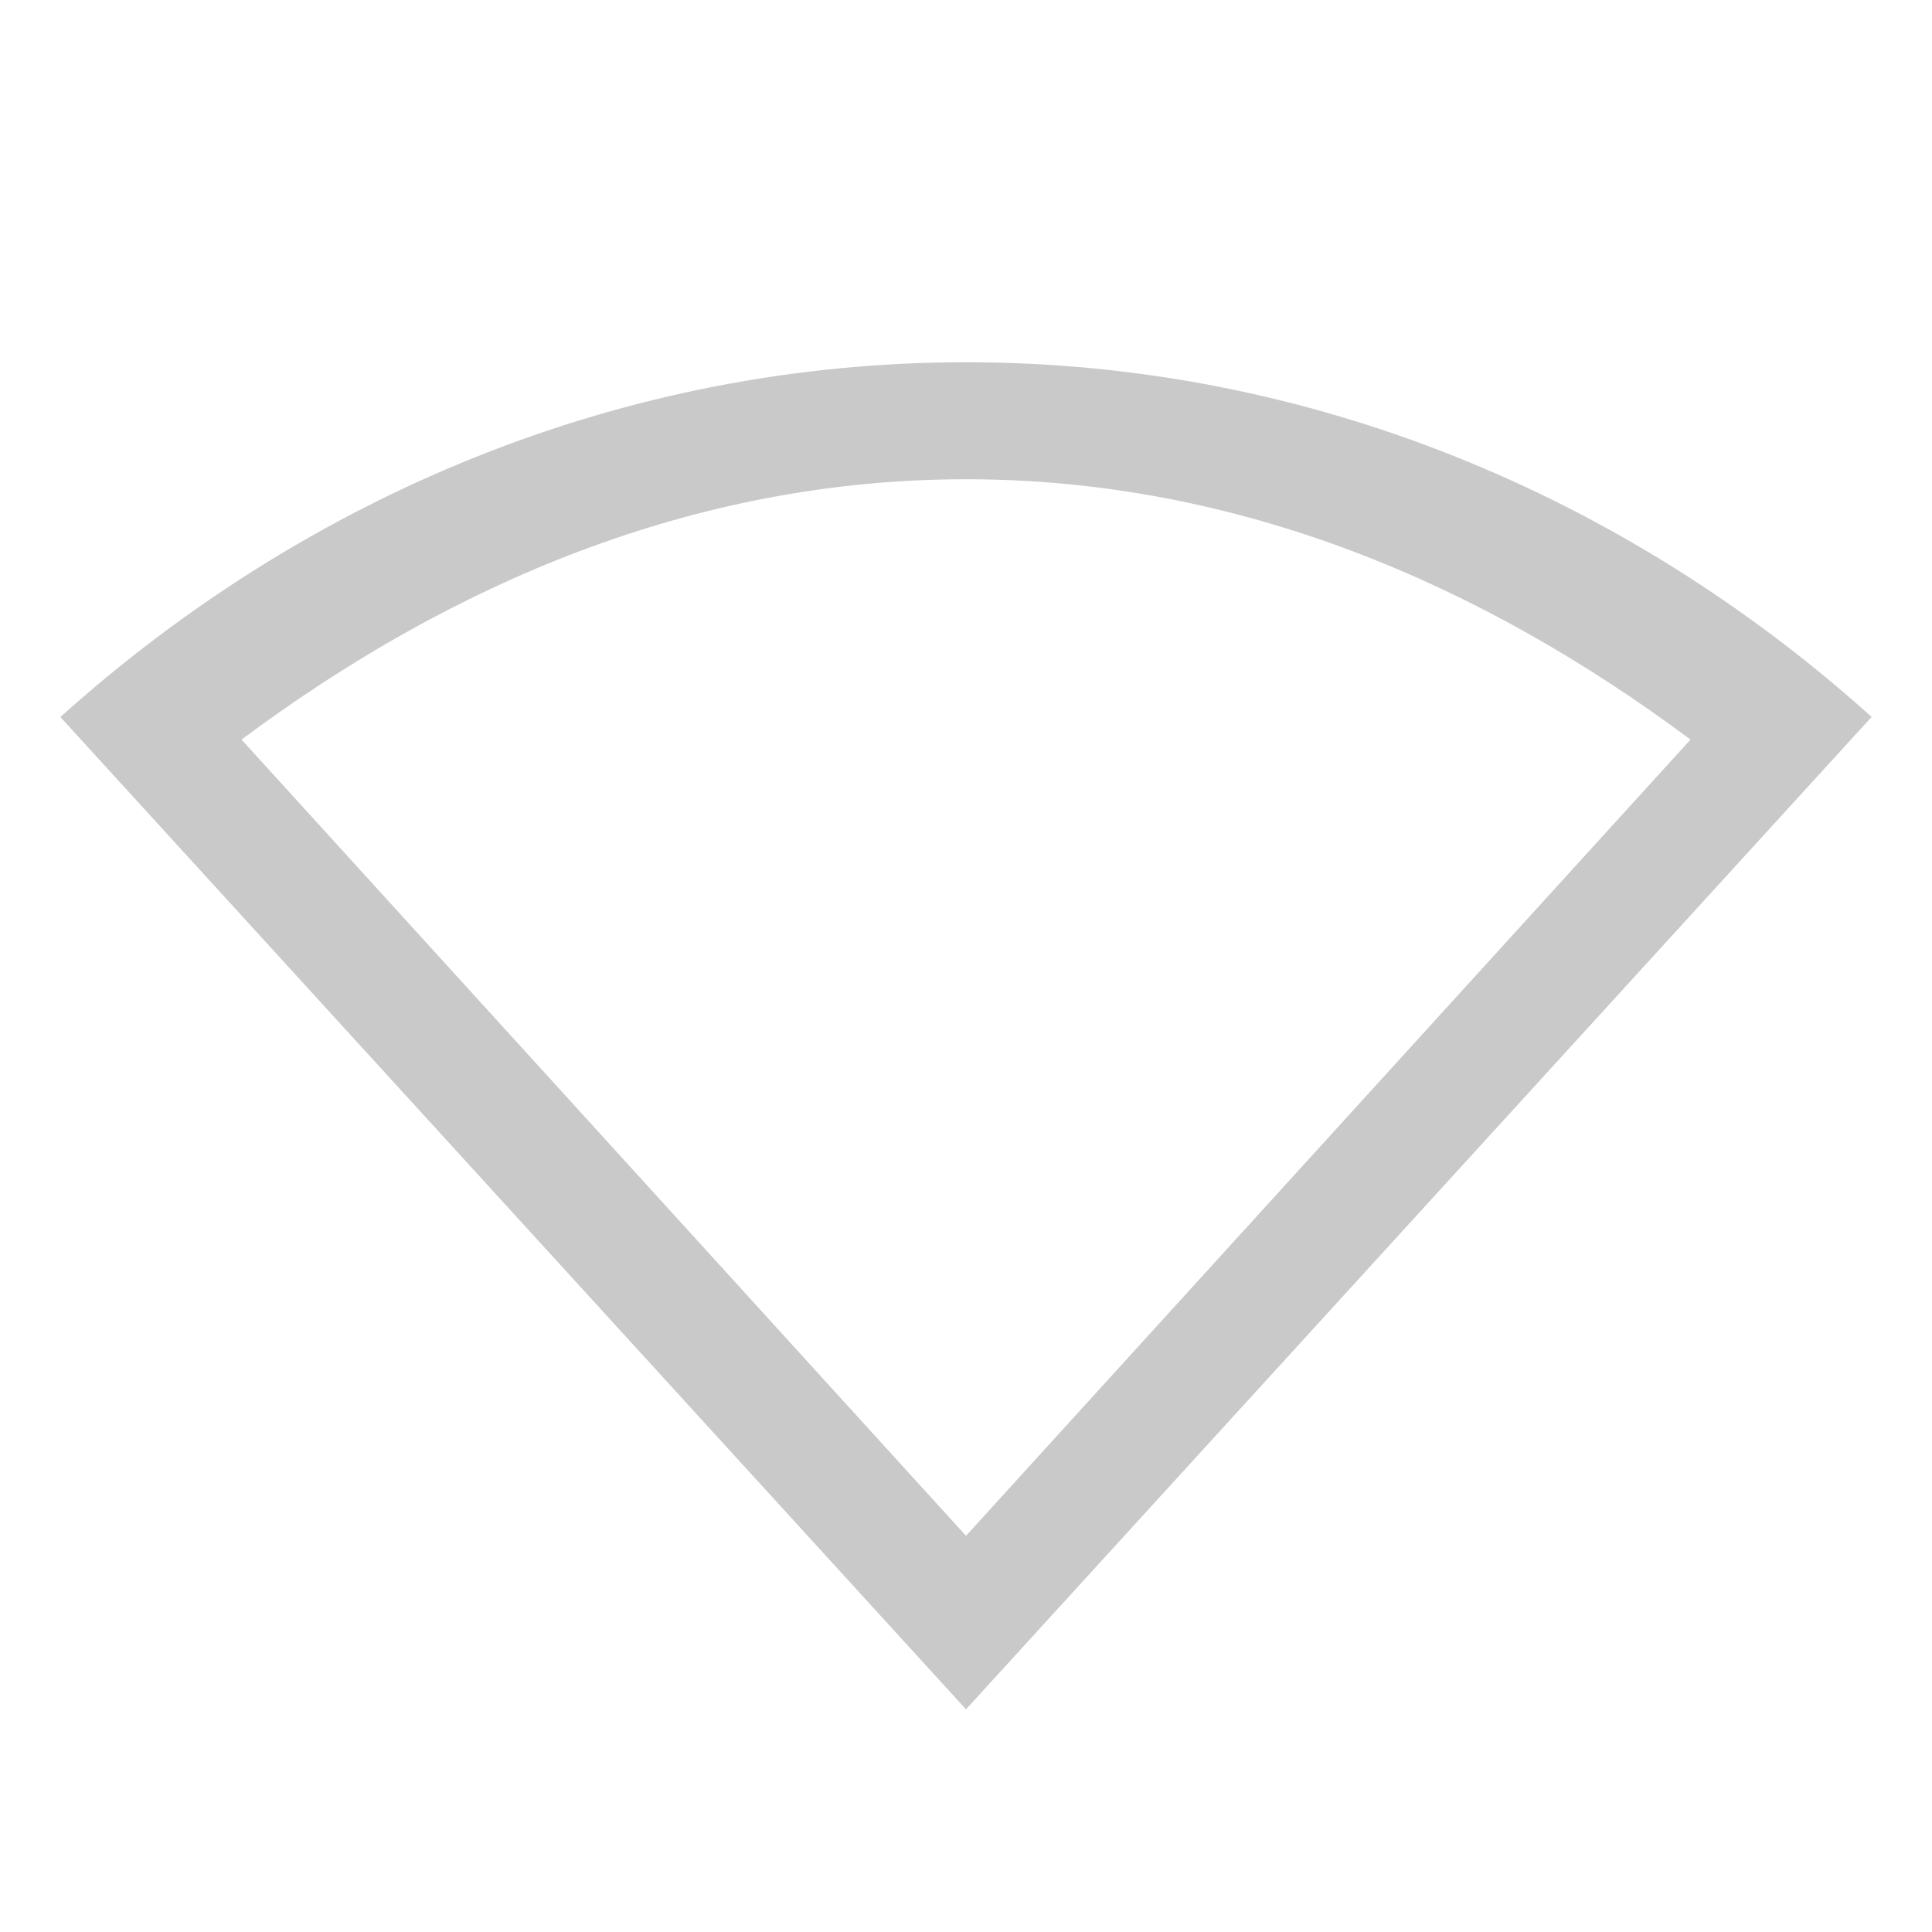 <?xml version="1.0" encoding="UTF-8" standalone="no"?>
<svg
   xmlns:dc="http://purl.org/dc/elements/1.1/"
   xmlns:cc="http://creativecommons.org/ns#"
   xmlns:rdf="http://www.w3.org/1999/02/22-rdf-syntax-ns#"
   xmlns:svg="http://www.w3.org/2000/svg"
   xmlns="http://www.w3.org/2000/svg"
   height="16"
   width="16"
   id="svg2"
   version="1.1">
  <defs
     id="defs10" />
  <g
     transform="translate(-373 351)"
     id="g4">
    <path
       color="#000"
       d="M381-348c-2.853 0-5.468 1.111-7.5 2.938l7.5 8.218 7.5-8.219c-2.031-1.826-4.646-2.937-7.5-2.937zm0 .969c2.253 0 4.267.864 6 2.156l-6 6.594-6-6.594c1.734-1.292 3.748-2.156 6-2.156z"
       fill="#666"
       opacity=".35"
       overflow="visible"
       style="marker:none"
       id="path6" />
  </g>
</svg>
